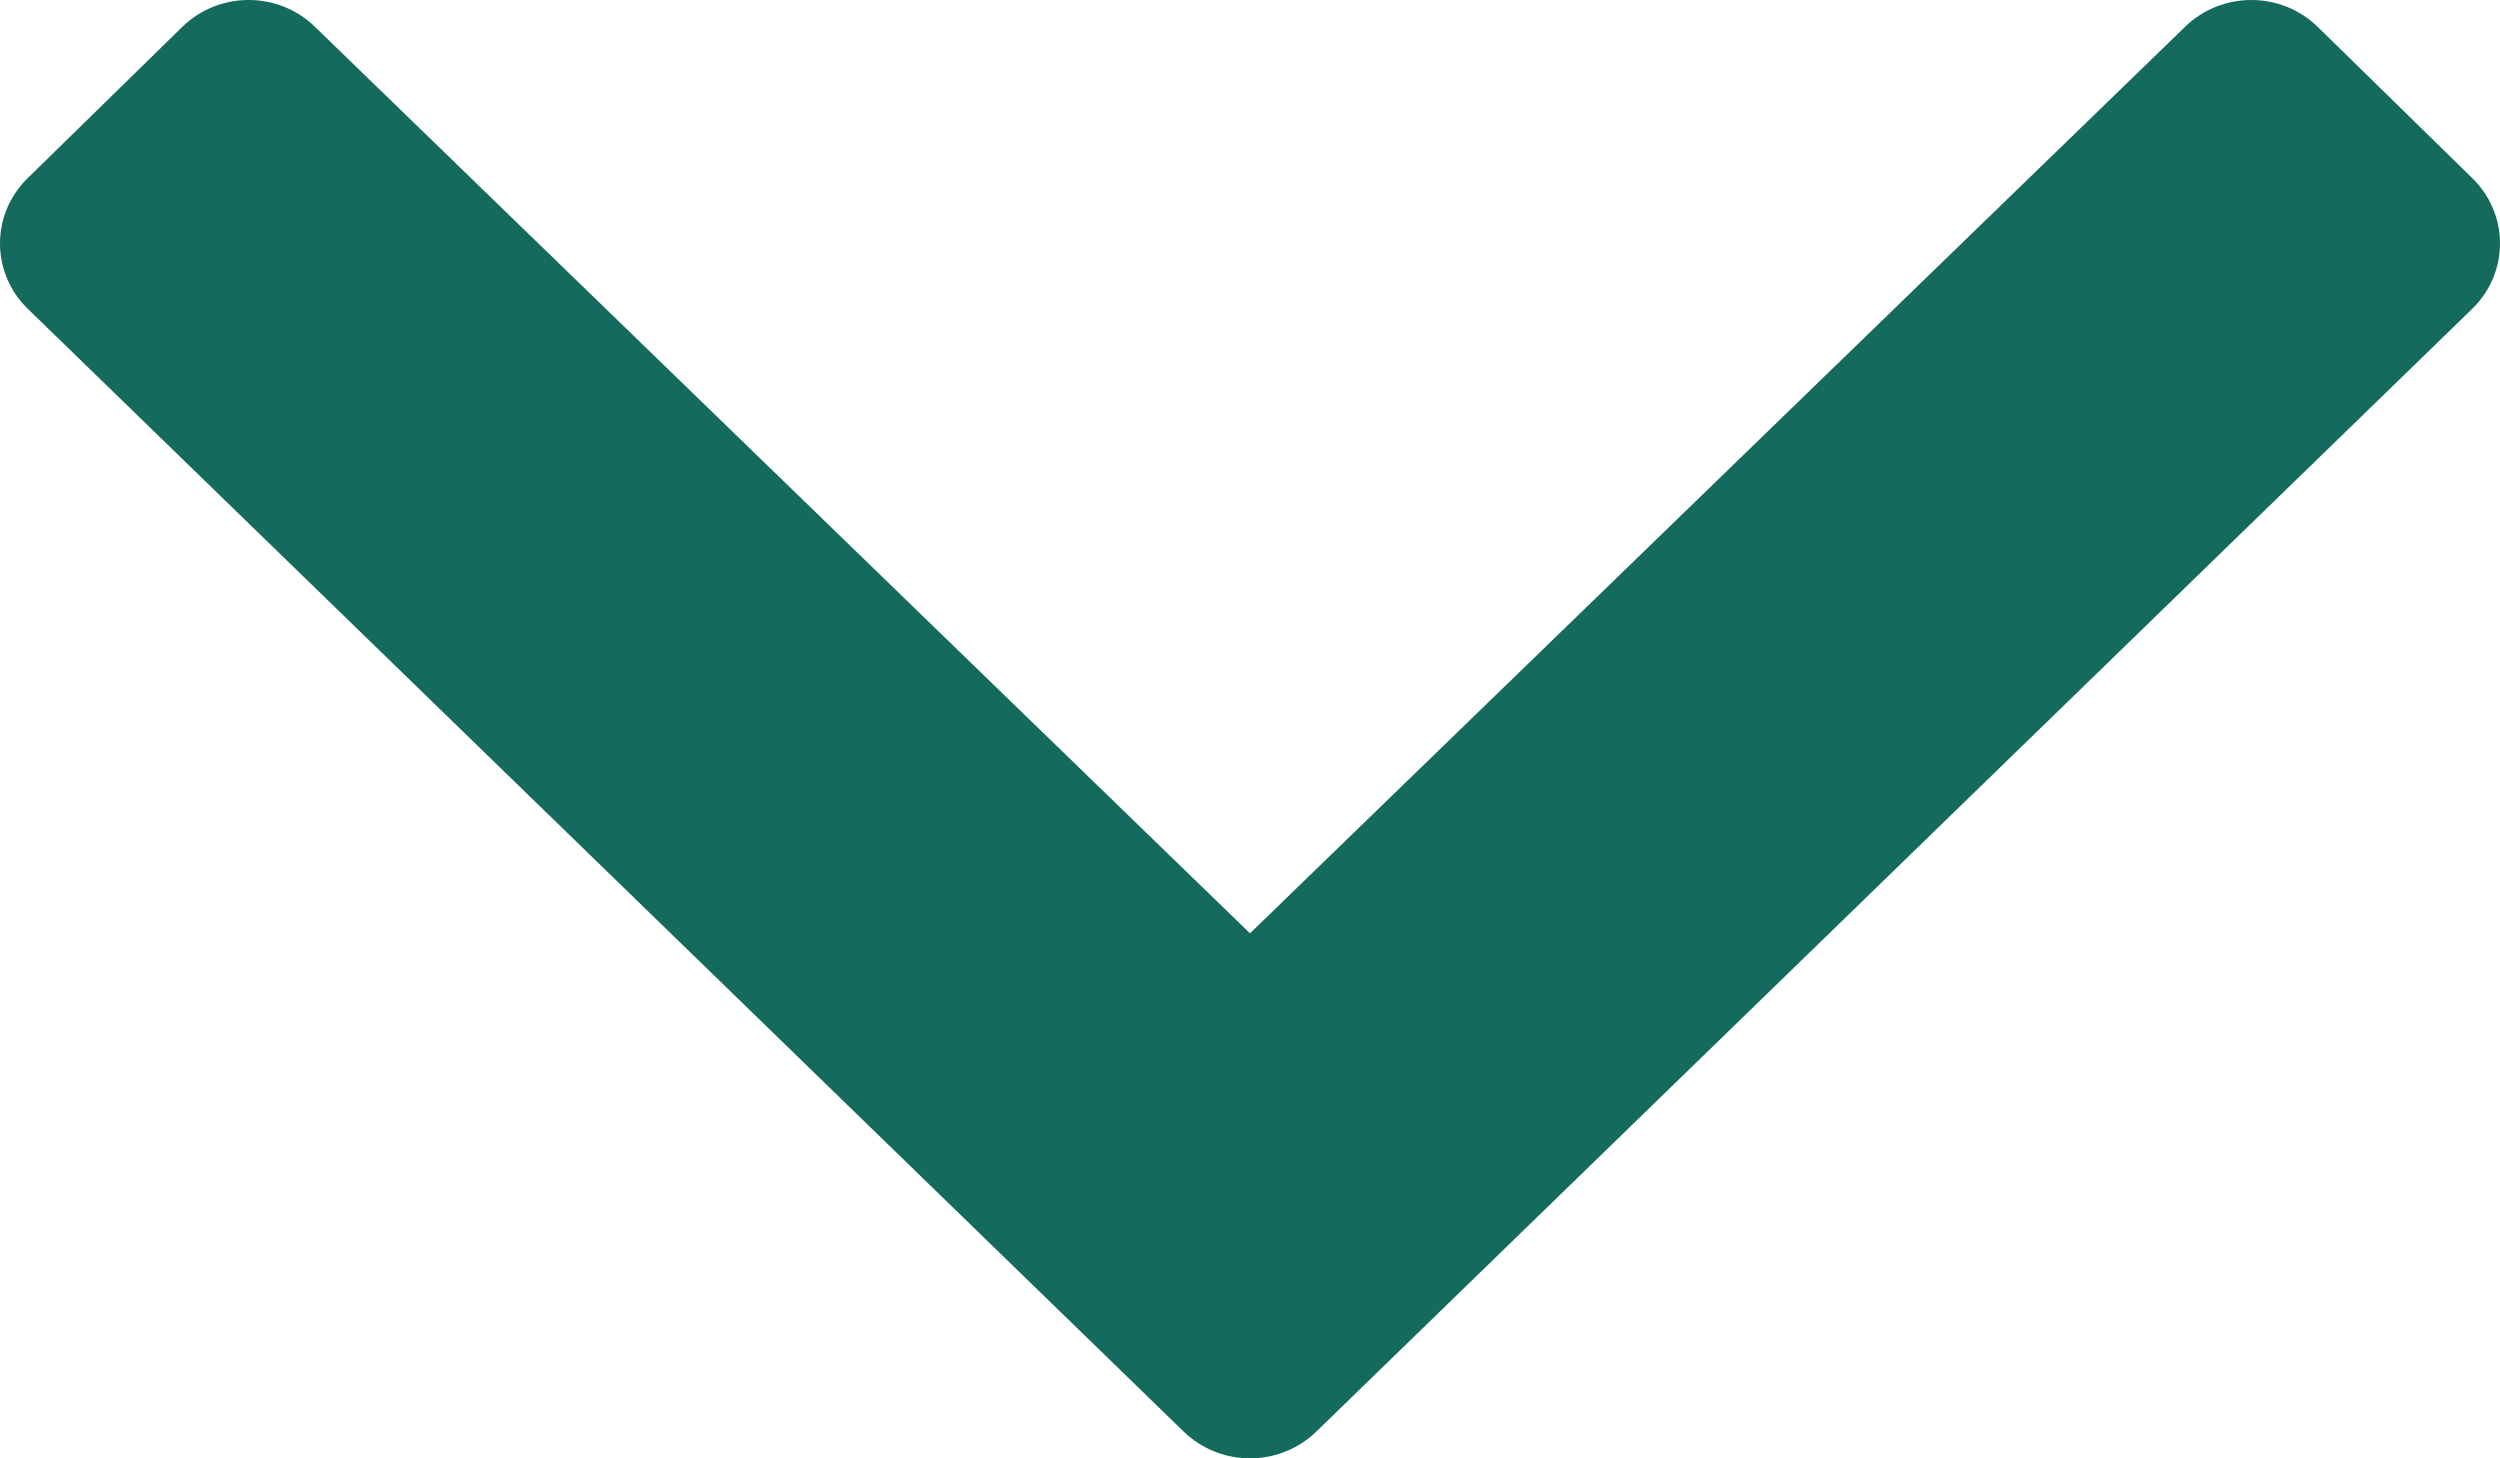 <?xml version="1.0" encoding="UTF-8"?>
<svg width="12px" height="7px" viewBox="0 0 12 7" version="1.1" xmlns="http://www.w3.org/2000/svg" xmlns:xlink="http://www.w3.org/1999/xlink">
    <title>Icon Shape</title>
    <g id="Page-1" stroke="none" stroke-width="1" fill="none" fill-rule="evenodd">
        <path d="M5.681,6.871 L0.132,1.481 C-0.044,1.308 -0.044,1.029 0.132,0.856 L0.875,0.129 C1.051,-0.043 1.336,-0.043 1.512,0.129 L6,4.48 L10.488,0.129 C10.664,-0.043 10.949,-0.043 11.125,0.129 L11.868,0.856 C12.044,1.029 12.044,1.308 11.868,1.481 L6.319,6.871 C6.142,7.043 5.858,7.043 5.681,6.871 Z" id="Icon-Shape" fill="#146A5D"></path>
    </g>
</svg>